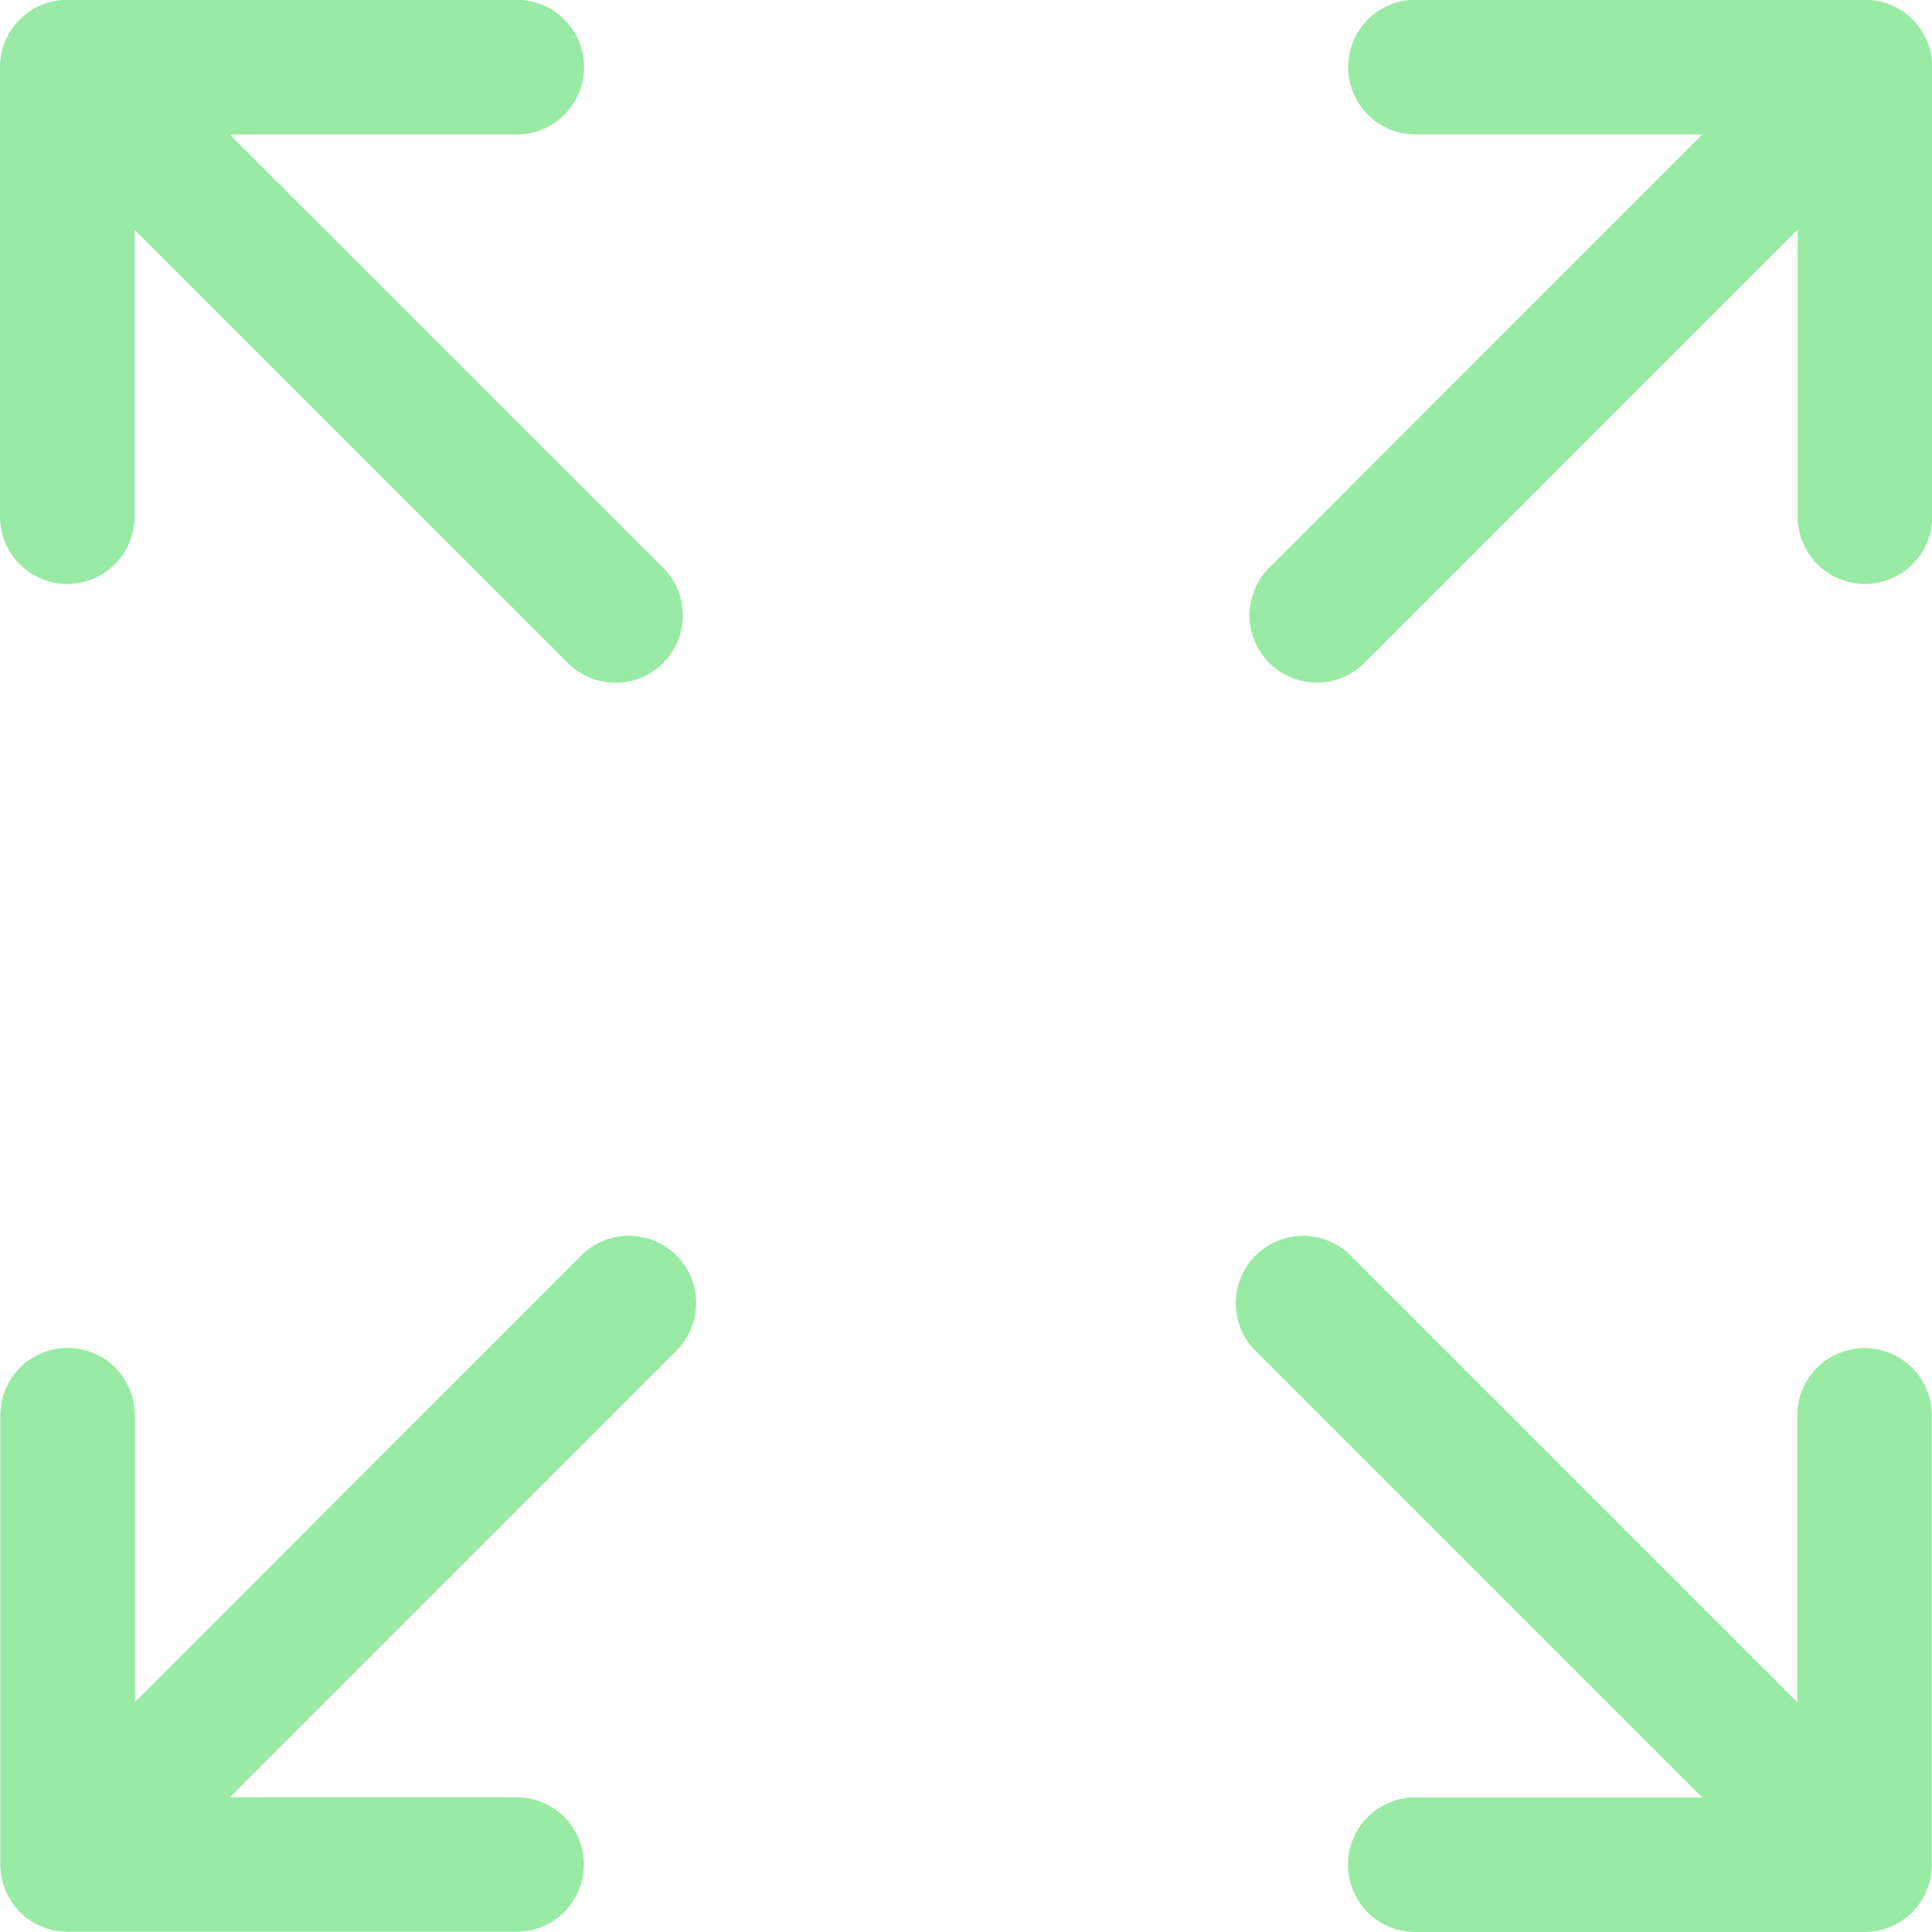 <?xml version="1.0" encoding="utf-8"?>
<svg id="full-size" xmlns="http://www.w3.org/2000/svg" width="18.551" height="18.55" viewBox="0 0 18.551 18.55">
  <path id="Path_472" data-name="Path 472" d="M.646,5.609a.646.646,0,0,0,.646-.646V2.208l4.161,4.16a.646.646,0,0,0,.914-.914L2.206,1.294H4.961A.646.646,0,0,0,4.961,0H.646A.646.646,0,0,0,0,.648V4.963A.646.646,0,0,0,.646,5.609Z" transform="translate(0 -0.002)" fill="#99eaa4"/>
  <path id="Path_473" data-name="Path 473" d="M143.792,138.83a.646.646,0,0,0-.646.646v2.755l-4.289-4.289a.646.646,0,0,0-.914.914l4.289,4.289h-2.755a.646.646,0,0,0,0,1.292h4.314a.646.646,0,0,0,.646-.646v-4.314A.646.646,0,0,0,143.792,138.83Z" transform="translate(-125.888 -125.886)" fill="#99eaa4"/>
  <path id="Path_474" data-name="Path 474" d="M5.586,137.941,1.3,142.23v-2.755a.646.646,0,1,0-1.292,0v4.314a.646.646,0,0,0,.646.646H4.965a.646.646,0,1,0,0-1.292H2.211L6.5,138.855a.646.646,0,1,0-.914-.914Z" transform="translate(-0.005 -125.886)" fill="#99eaa4"/>
  <path id="Path_475" data-name="Path 475" d="M145.158,0h-4.314a.646.646,0,0,0,0,1.292H143.6l-4.16,4.161a.646.646,0,0,0,.914.914l4.16-4.161V4.963a.646.646,0,1,0,1.292,0V.648A.646.646,0,0,0,145.158,0Z" transform="translate(-127.253 -0.002)" fill="#99eaa4"/>
</svg>
